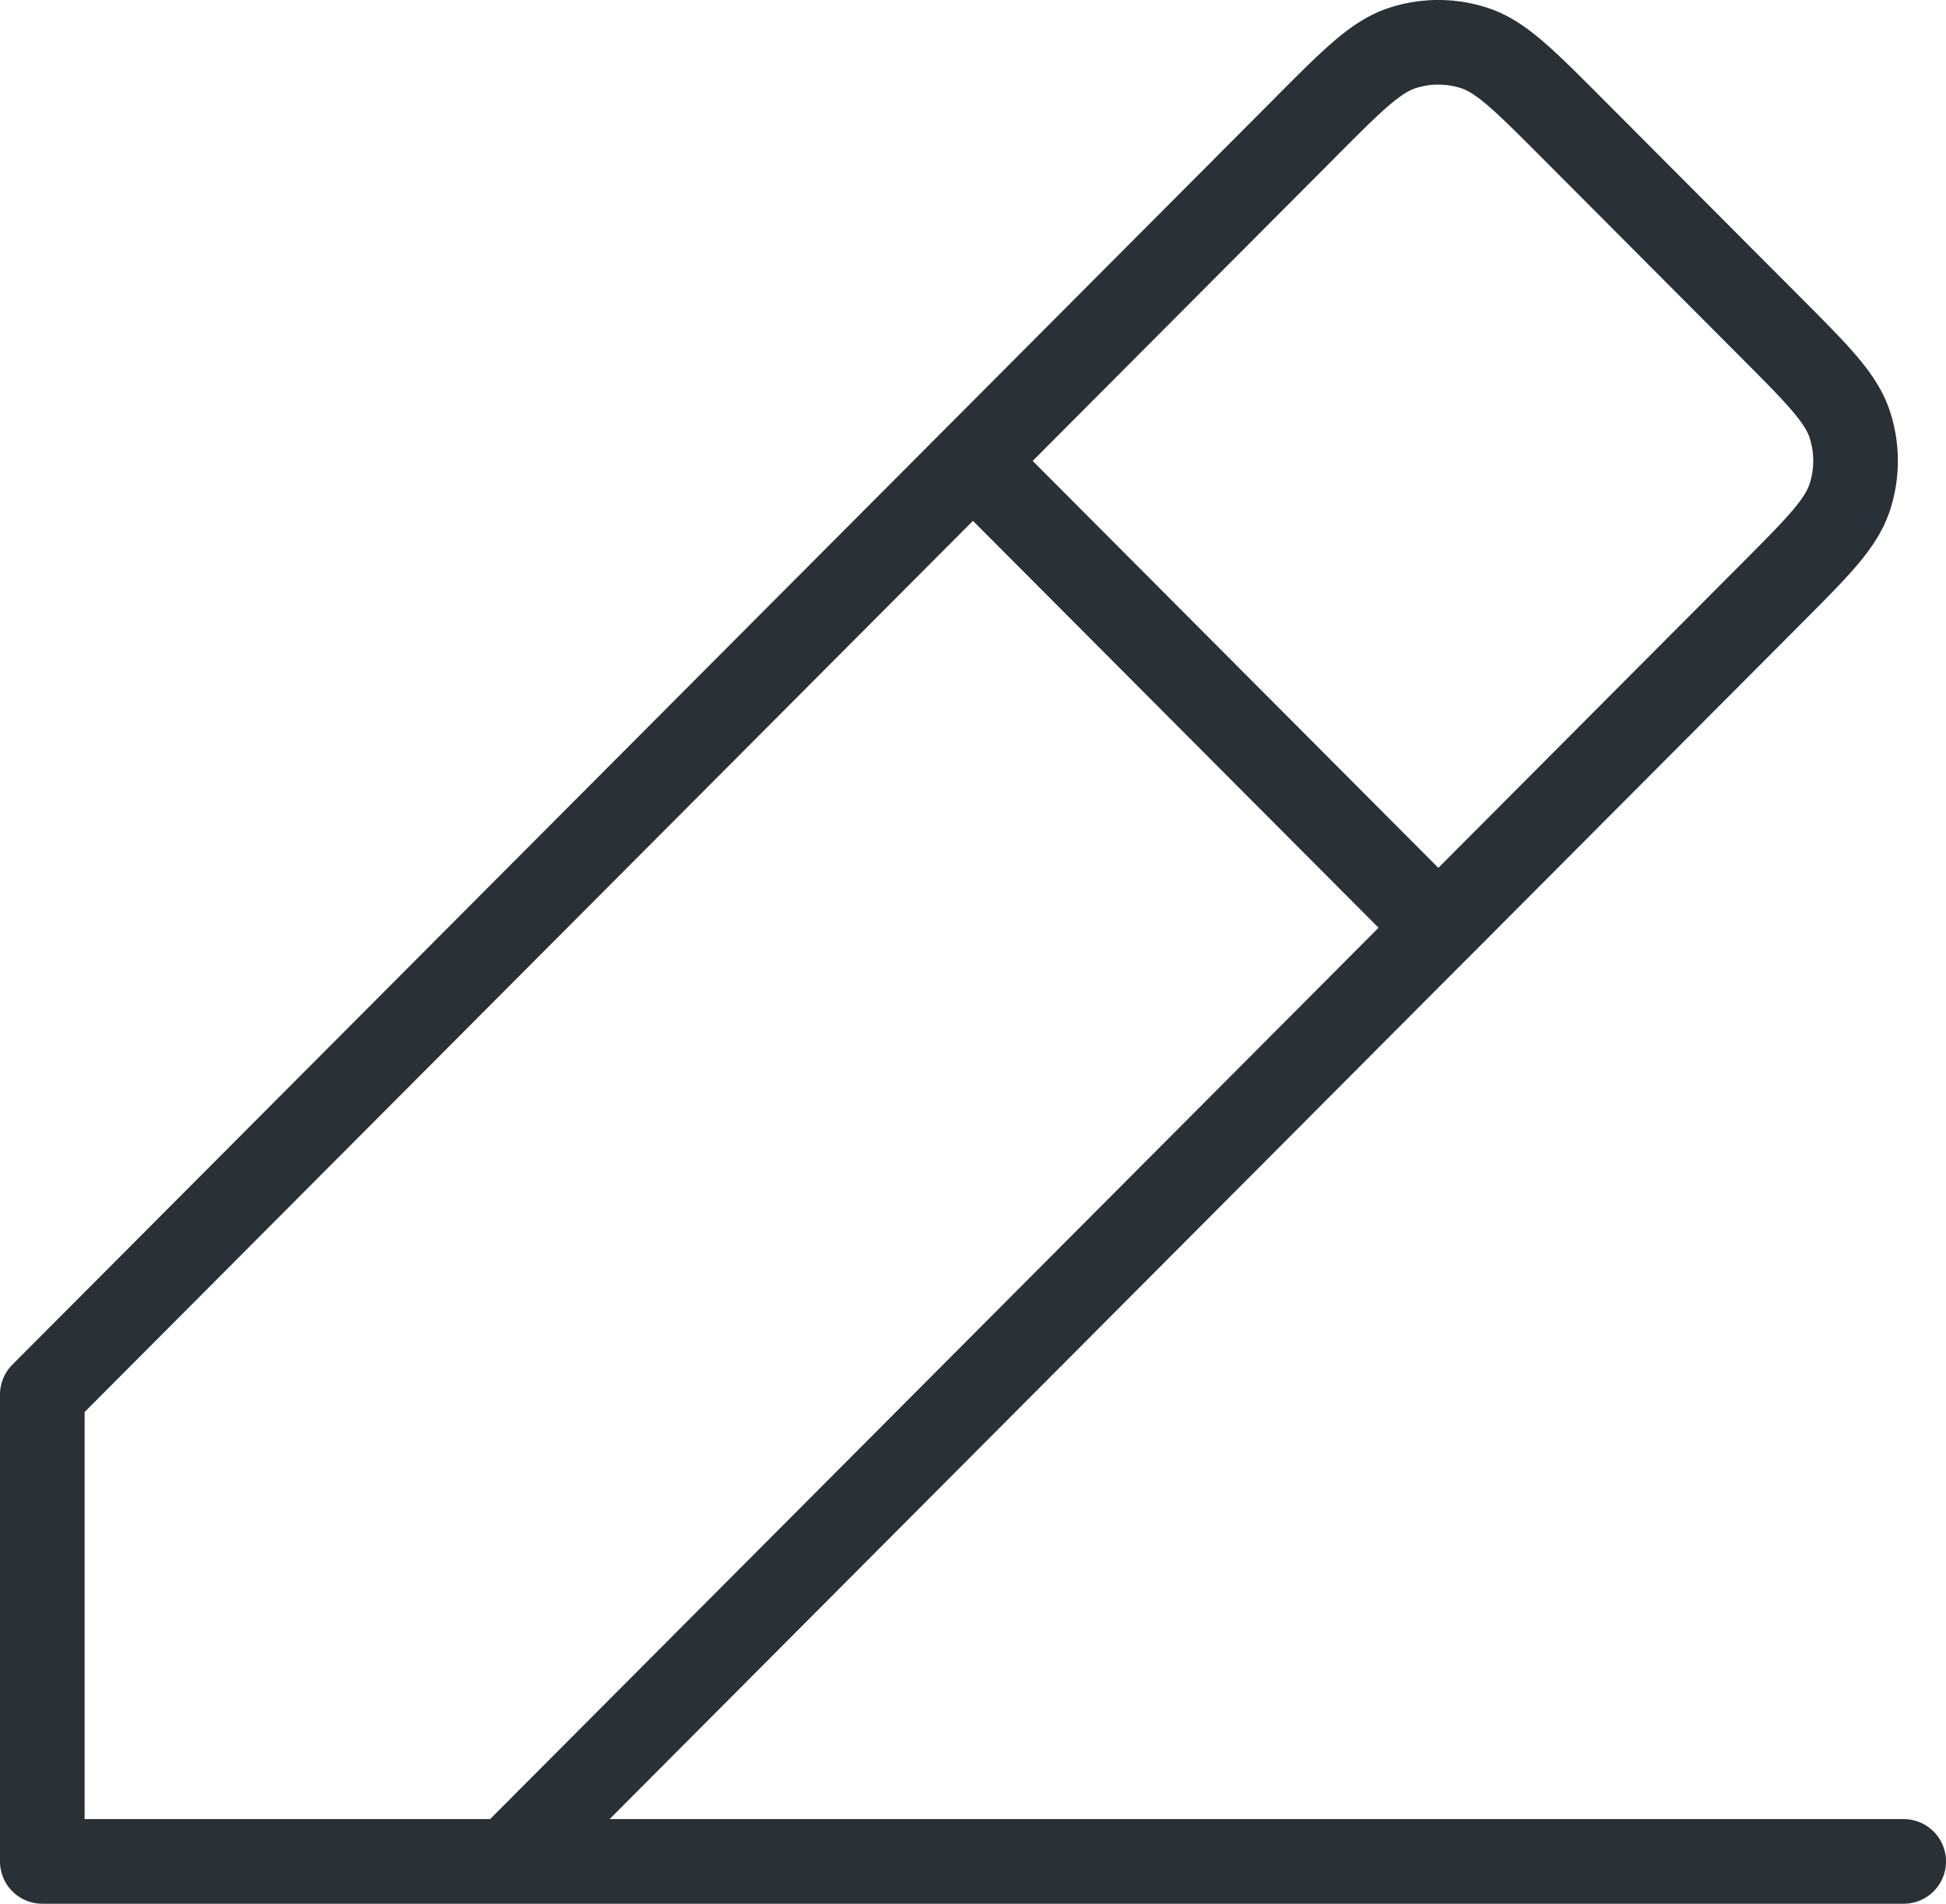 <svg width="46" height="45" viewBox="0 0 46 45" fill="none" xmlns="http://www.w3.org/2000/svg"><path d="M1 44h44M1 44V32.964l22-22.07 7.89-7.916.002-.003c1.087-1.09 1.631-1.636 2.258-1.84a2.742 2.742 0 011.7 0c.627.204 1.169.75 2.255 1.837l4.785 4.8c1.089 1.093 1.633 1.64 1.837 2.269.18.554.18 1.15 0 1.705-.204.629-.748 1.175-1.837 2.268L34 21.931 23 10.896M1 44h11l22-22.071" stroke="#293036" stroke-width="2" stroke-linecap="round" stroke-linejoin="round"/></svg>